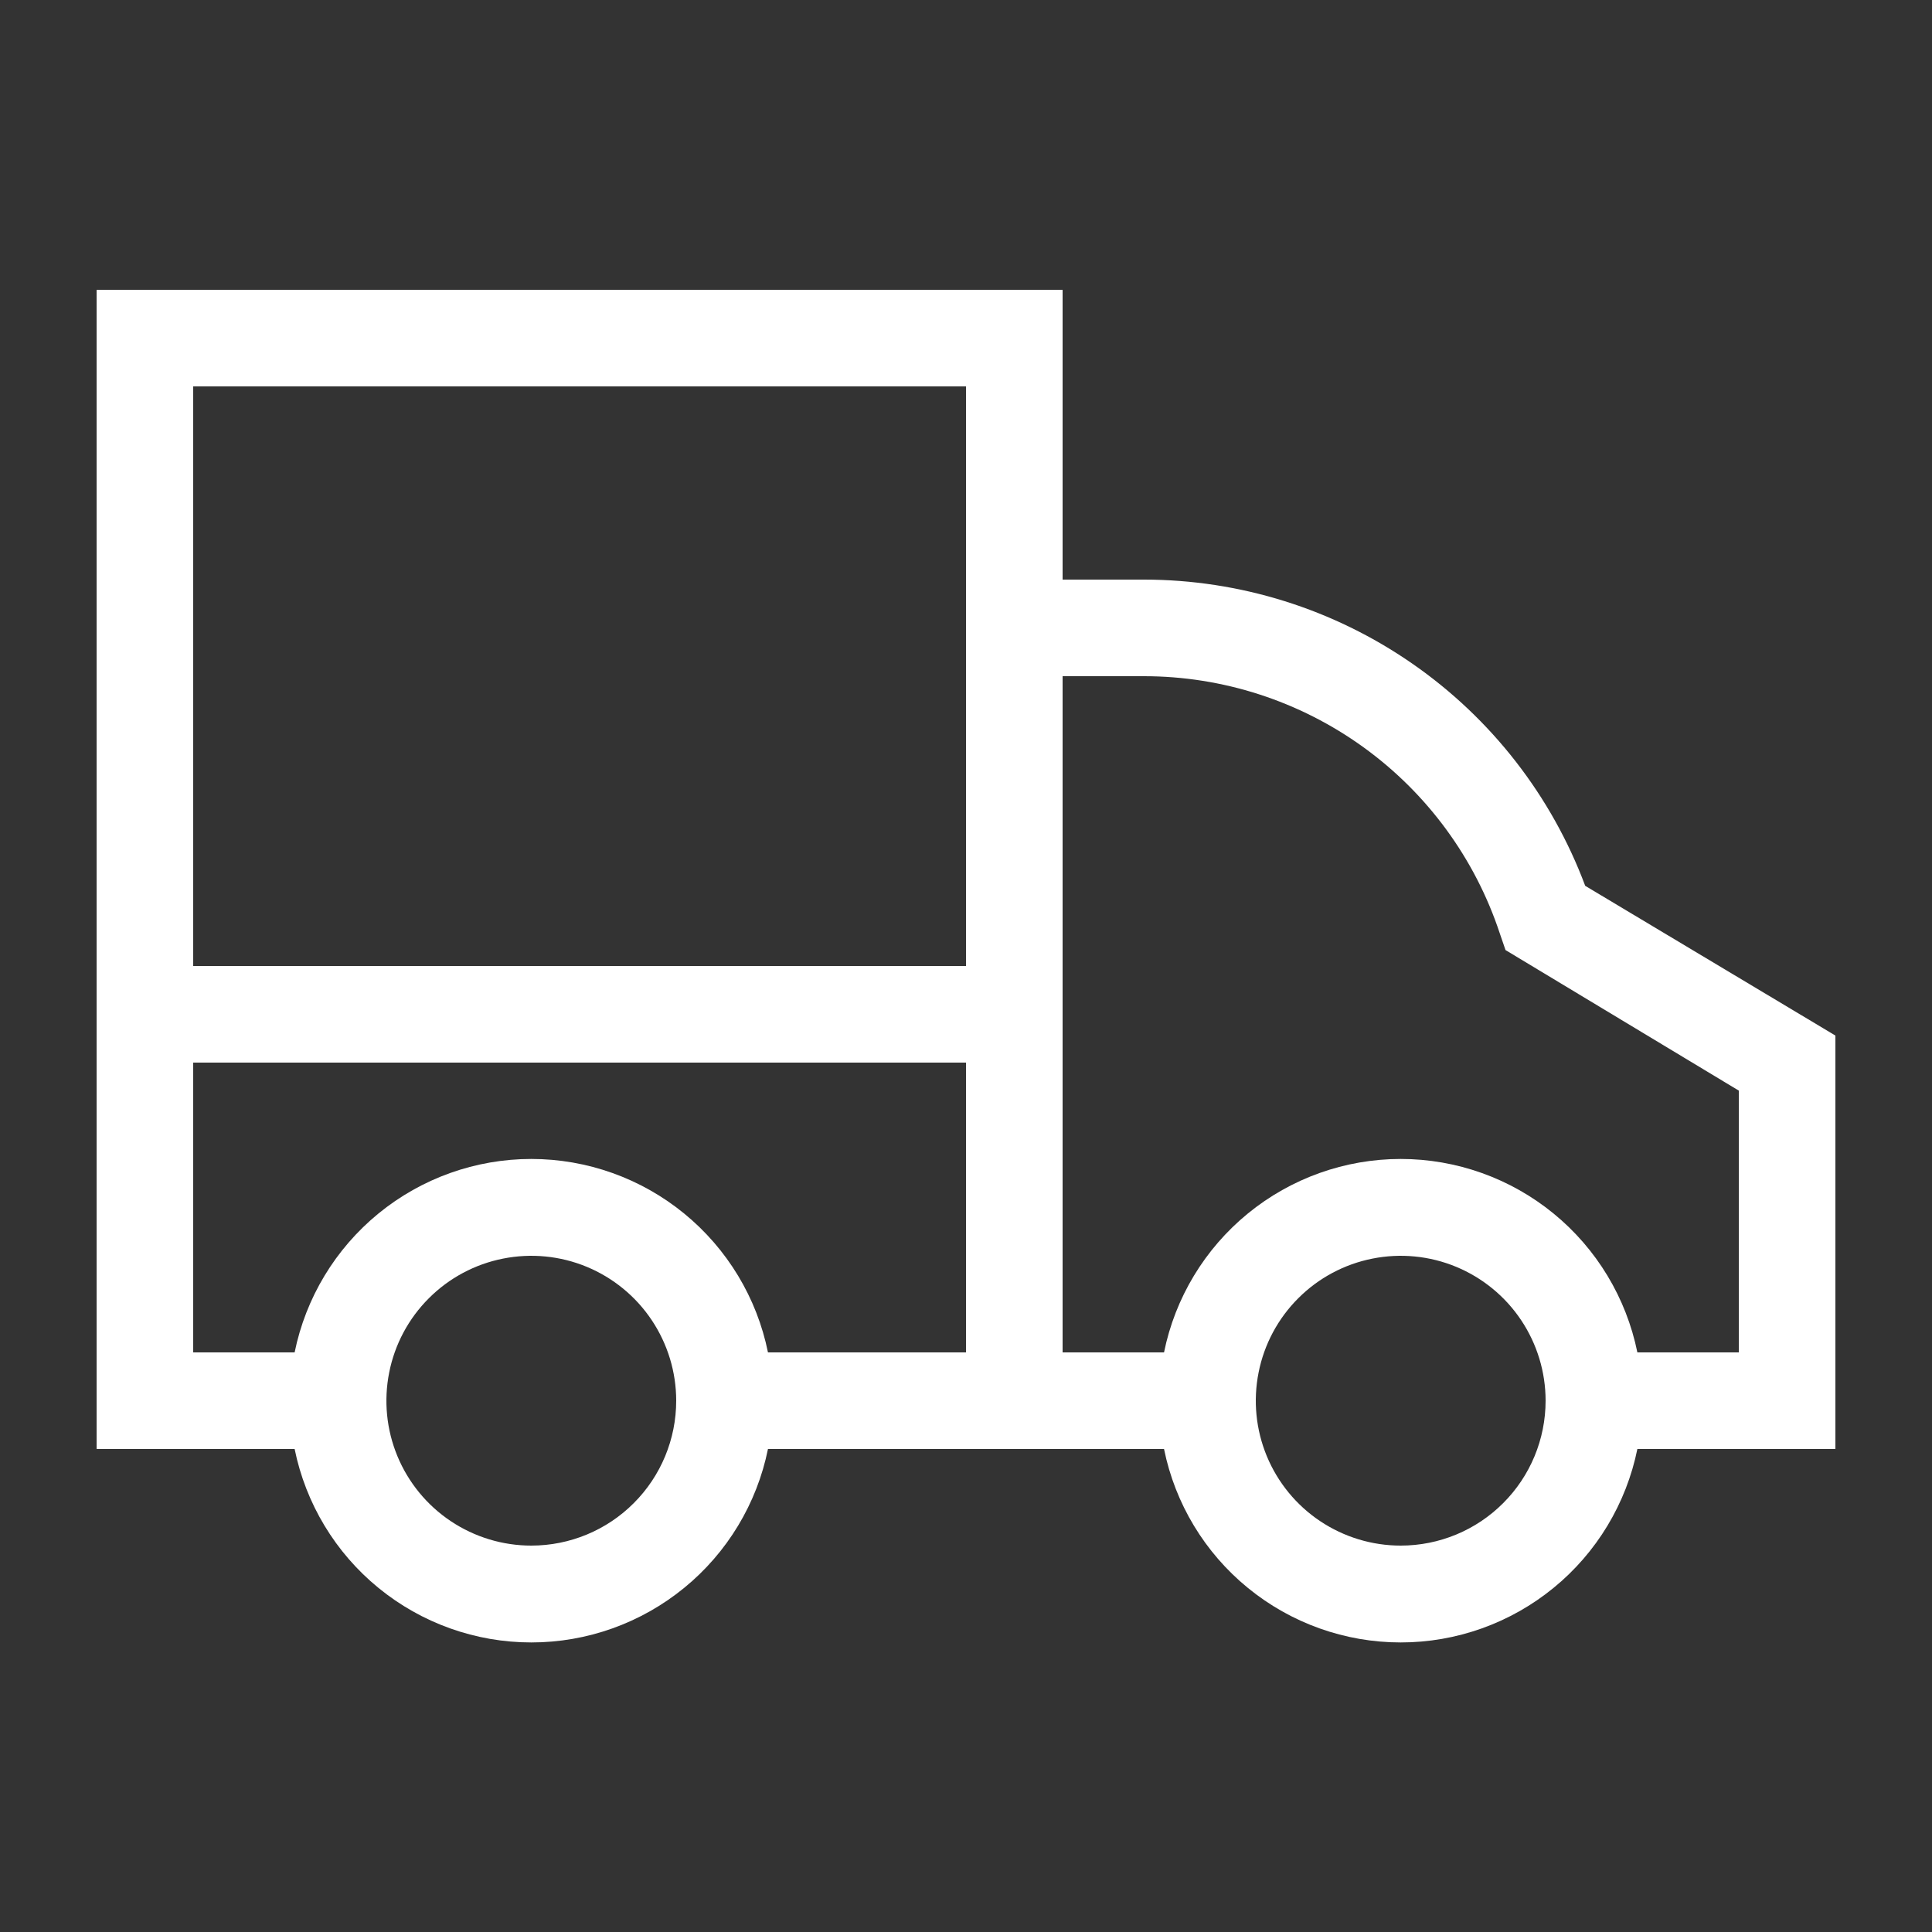 <svg width="40" height="40" viewBox="0 0 40 40" fill="none" xmlns="http://www.w3.org/2000/svg">
<rect x="0" y="0" width="40" height="40" fill="#333333" stroke="none"/>
<path d="M38 21.44L32.82 18.34C32.123 16.478 30.875 14.873 29.242 13.741C27.608 12.607 25.668 12 23.68 12H22V6H2V30H6.1C6.33 31.13 6.943 32.147 7.836 32.876C8.729 33.606 9.847 34.005 11 34.005C12.153 34.005 13.271 33.606 14.164 32.876C15.057 32.147 15.671 31.13 15.9 30H24.1C24.329 31.13 24.943 32.147 25.836 32.876C26.729 33.606 27.847 34.005 29 34.005C30.153 34.005 31.271 33.606 32.164 32.876C33.057 32.147 33.67 31.13 33.9 30H38V21.44ZM4 8H20V20H4V8ZM11 32C10.407 32 9.827 31.824 9.333 31.494C8.84 31.165 8.455 30.696 8.228 30.148C8.001 29.6 7.942 28.997 8.058 28.415C8.173 27.833 8.459 27.298 8.879 26.879C9.298 26.459 9.833 26.173 10.415 26.058C10.997 25.942 11.6 26.001 12.148 26.228C12.696 26.455 13.165 26.84 13.494 27.333C13.824 27.827 14 28.407 14 29C14 29.796 13.684 30.559 13.121 31.121C12.559 31.684 11.796 32 11 32ZM20 28H15.9C15.671 26.87 15.057 25.854 14.164 25.124C13.271 24.394 12.153 23.995 11 23.995C9.847 23.995 8.729 24.394 7.836 25.124C6.943 25.854 6.33 26.87 6.1 28H4V22H20V28ZM29 32C28.407 32 27.827 31.824 27.333 31.494C26.84 31.165 26.455 30.696 26.228 30.148C26.001 29.6 25.942 28.997 26.058 28.415C26.173 27.833 26.459 27.298 26.879 26.879C27.298 26.459 27.833 26.173 28.415 26.058C28.997 25.942 29.6 26.001 30.148 26.228C30.696 26.455 31.165 26.84 31.494 27.333C31.824 27.827 32 28.407 32 29C32 29.796 31.684 30.559 31.121 31.121C30.559 31.684 29.796 32 29 32ZM36 28H33.9C33.67 26.87 33.057 25.854 32.164 25.124C31.271 24.394 30.153 23.995 29 23.995C27.847 23.995 26.729 24.394 25.836 25.124C24.943 25.854 24.329 26.87 24.1 28H22V14H23.68C25.312 13.999 26.902 14.513 28.225 15.468C29.549 16.423 30.537 17.771 31.05 19.32L31.17 19.67L36 22.58V28Z" fill="white"/>
</svg>
